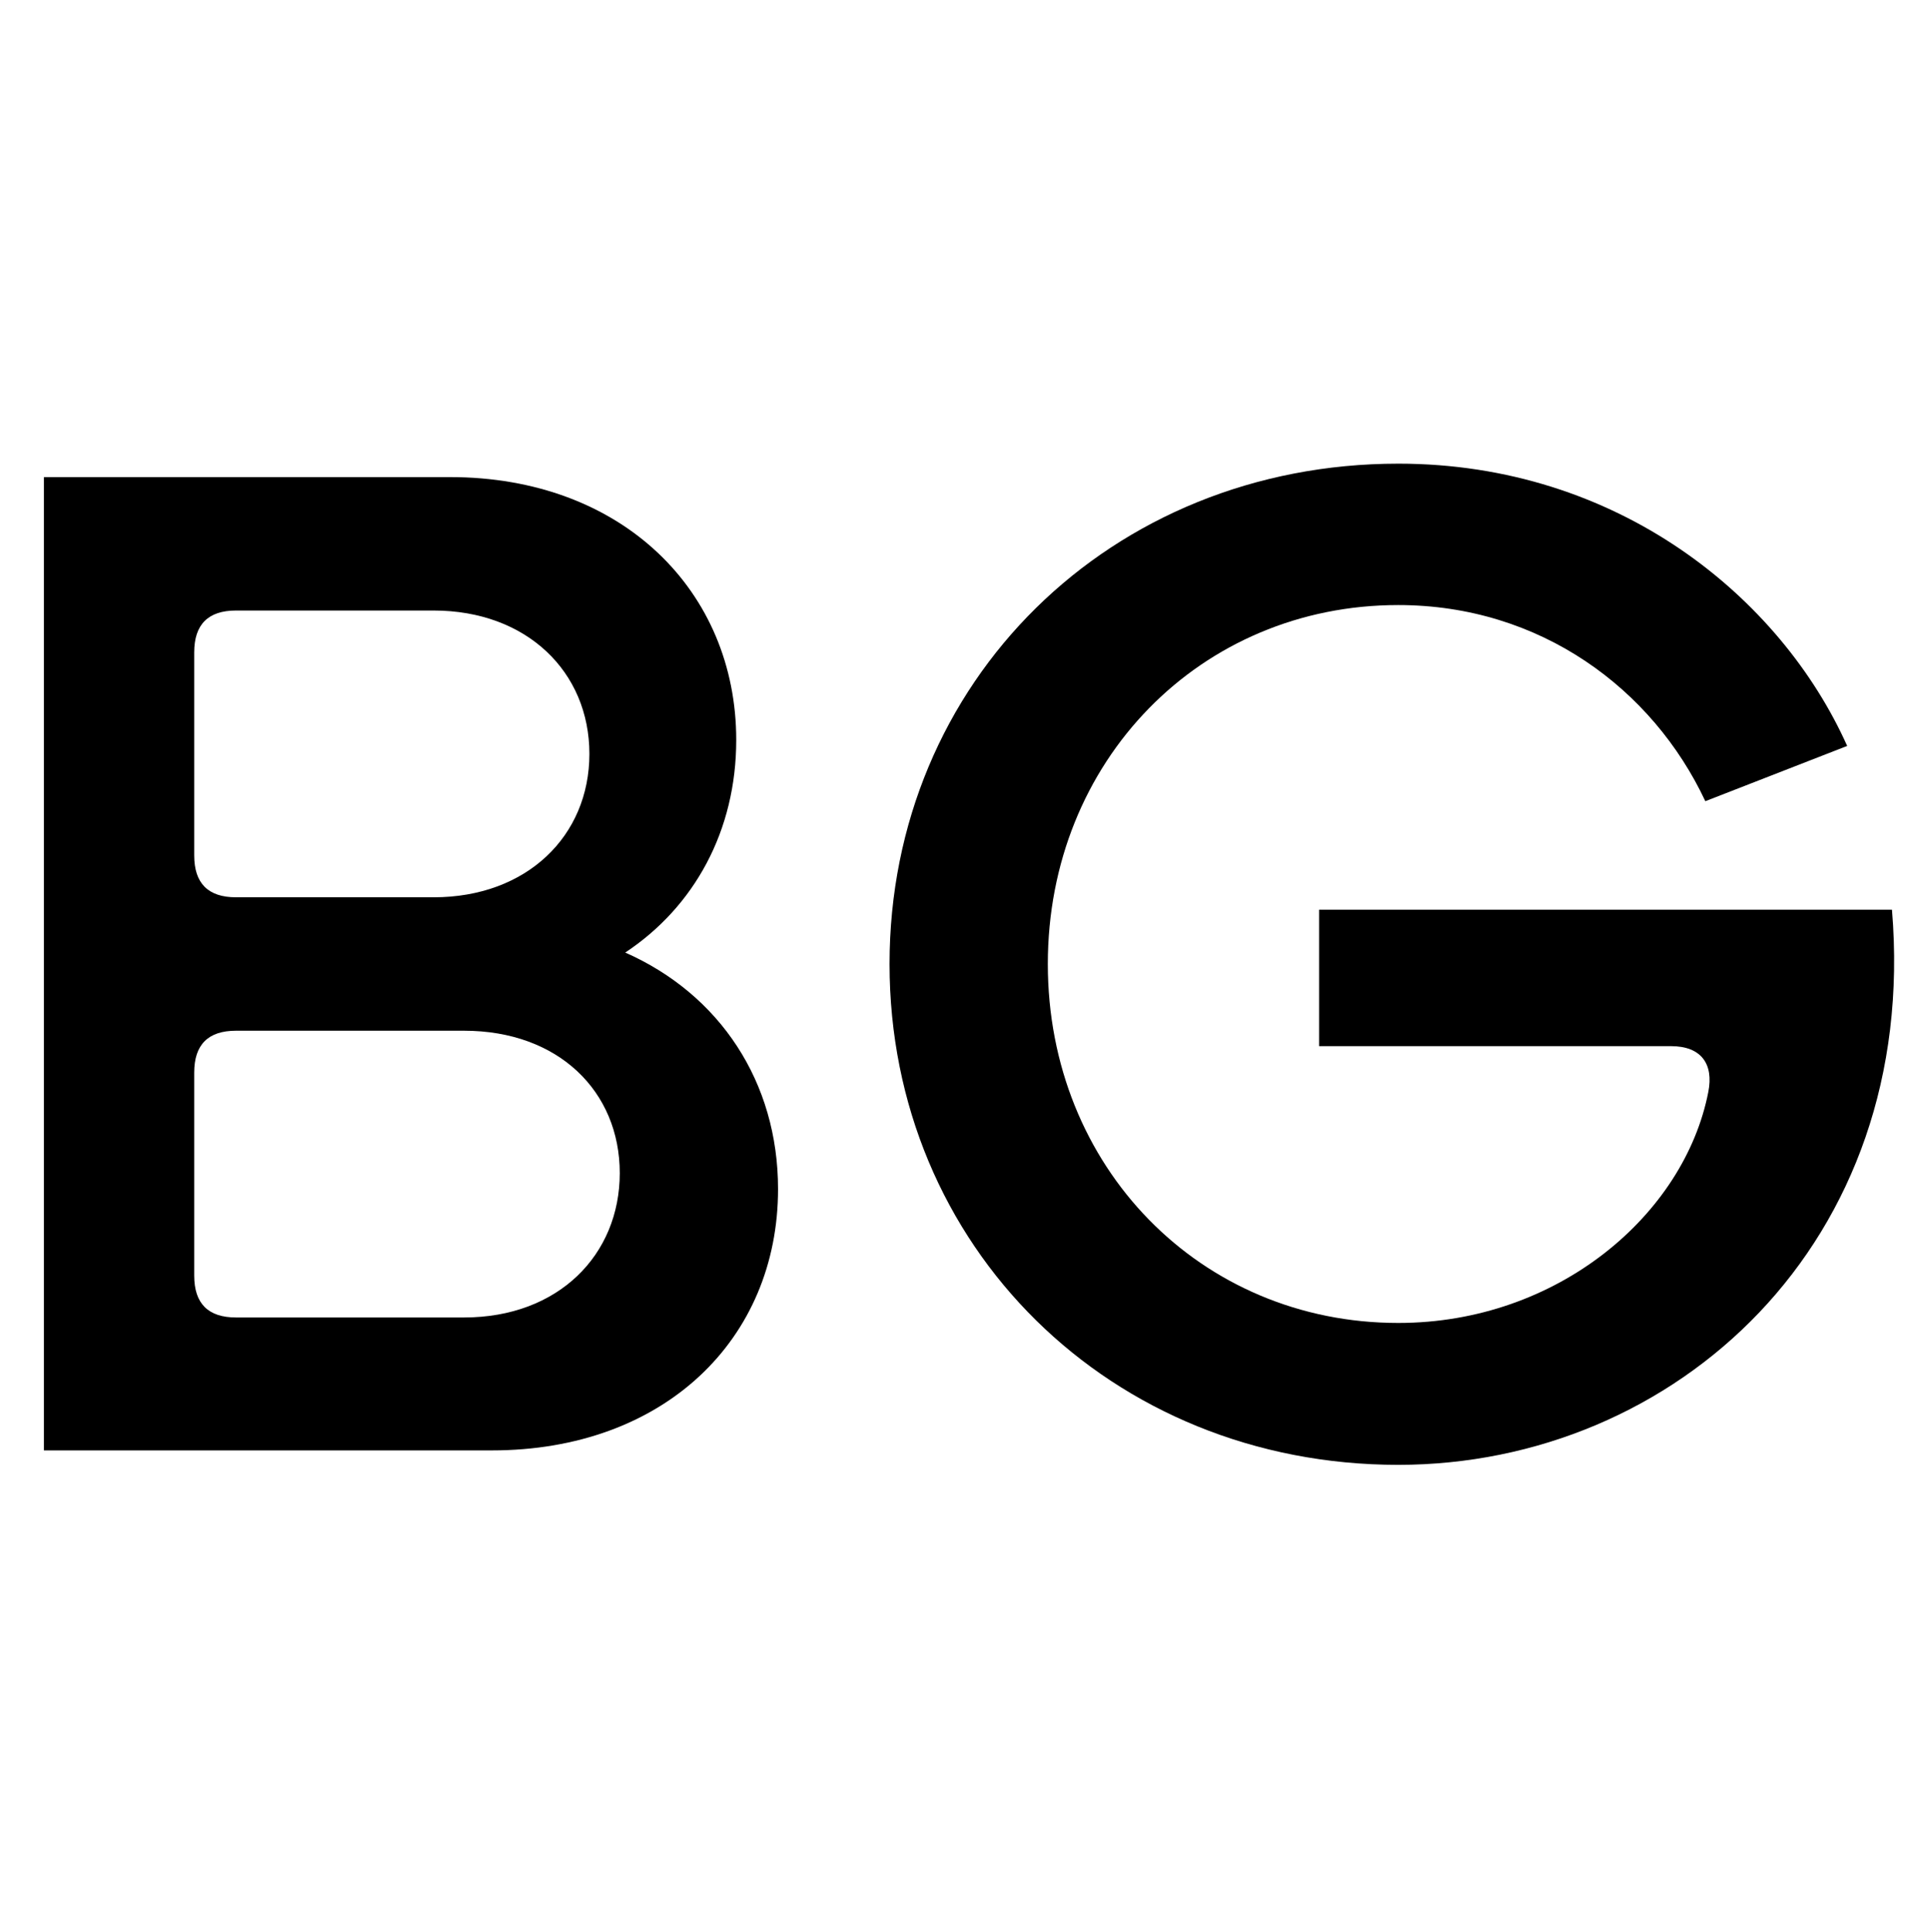 <svg xmlns:inkscape="http://www.inkscape.org/namespaces/inkscape" xmlns:sodipodi="http://sodipodi.sourceforge.net/DTD/sodipodi-0.dtd" xmlns="http://www.w3.org/2000/svg" xmlns:svg="http://www.w3.org/2000/svg" id="Vrstva_1" x="0px" y="0px" viewBox="0 0 566.9 567.4" style="enable-background:new 0 0 566.9 567.4;" xml:space="preserve" sodipodi:docname="bg.svg" inkscape:version="1.3.2 (091e20e, 2023-11-25, custom)"><defs id="defs2"></defs><g id="g2" transform="matrix(1.462,0,0,1.462,-134.185,-131.679)">	<path d="M 100.6,381.5 V 185.9 h 81.6 c 34.6,0 57.5,22.9 57.5,52.8 0,18.2 -8.4,33.5 -22.3,42.7 19,8.4 30.7,26 30.7,47.5 0,30.2 -22.9,52.5 -57.5,52.5 h -90 z m 30.2,-119.6 c 0,5.6 2.8,8.4 8.4,8.4 h 39.7 c 18.7,0 31.3,-12.3 31.3,-28.8 0,-16.5 -12.6,-28.8 -31.3,-28.8 h -39.7 c -5.6,0 -8.4,2.8 -8.4,8.4 z m 0,84.4 c 0,5.6 2.8,8.4 8.4,8.4 H 185 c 19,0 31.3,-12.6 31.3,-29 0,-16.4 -12.3,-28.6 -31.3,-28.6 h -45.8 c -5.6,0 -8.4,2.8 -8.4,8.4 z" id="path1"></path>	<path d="m 372.7,183.2 c 44.1,0 76.8,26.8 90.2,56.7 L 434.4,251 c -10.6,-22.6 -33.2,-39.4 -61.7,-39.4 -39.7,0 -70.4,31.3 -70.4,72.1 0,40.8 30.7,72.1 70.4,72.1 32.1,0 57.5,-21.8 62.3,-46.4 1.1,-5.6 -1.4,-9.2 -7.5,-9.2 h -70.7 v -27.4 h 115.1 c 5.6,67 -43.6,111.5 -99.2,111.5 -57.8,0 -102.2,-43.9 -102.2,-100.6 0,-56.7 44.4,-100.5 102.2,-100.5 z" id="path2"></path></g></svg>